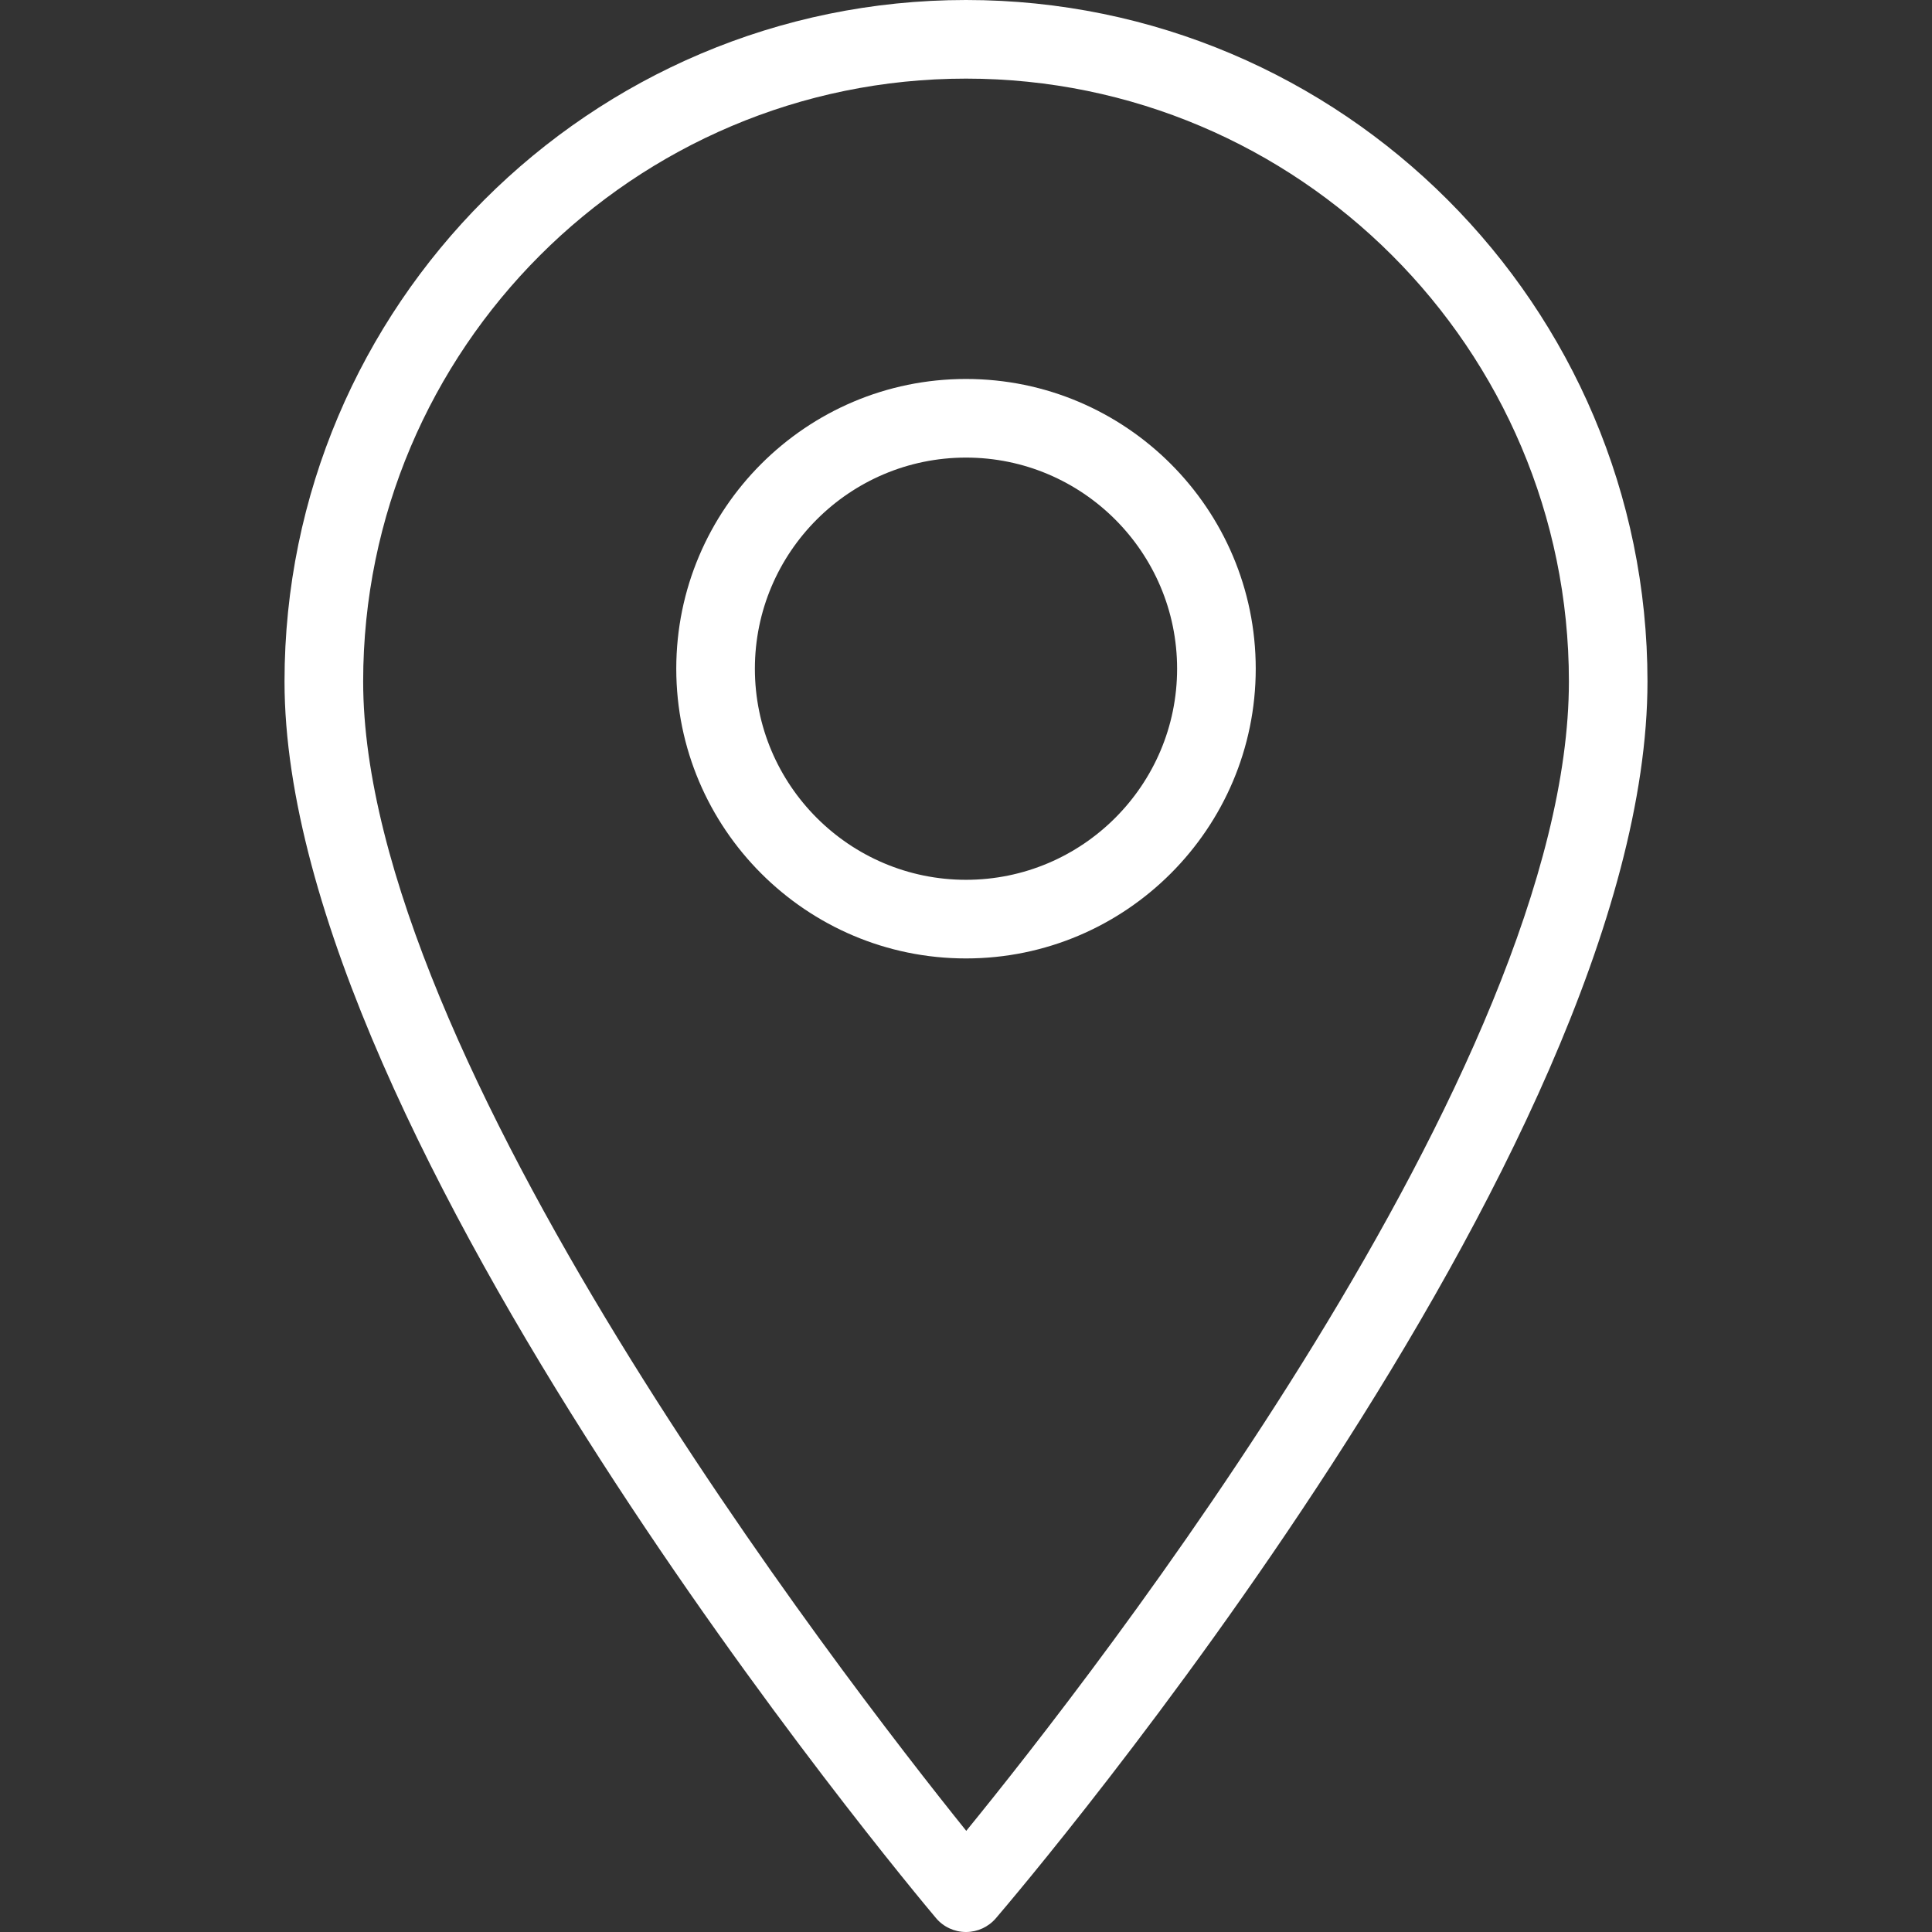 <?xml version="1.0" encoding="UTF-8"?> <svg xmlns="http://www.w3.org/2000/svg" xmlns:xlink="http://www.w3.org/1999/xlink" version="1.1" id="Capa_1" x="0px" y="0px" width="150px" height="150px" viewBox="-18.5 -18.5 150 150" xml:space="preserve"><rect x="-18.5" y="-18.5" width="150" height="150" fill="#333333" stroke="none"/> <g> <g> <path fill="#FFFFFF" d="M56.499-18.5C27.323-18.5,3.59,5.235,3.59,34.41c0,35.514,48.51,93.554,50.576,96.003 c0.577,0.691,1.426,1.083,2.321,1.087c0.005,0,0.01,0,0.014,0c0.89,0,1.738-0.389,2.318-1.067 c2.068-2.41,50.591-59.488,50.591-96.026C109.407,5.235,85.675-18.5,56.499-18.5z M56.52,123.646 C46.776,111.53,9.696,63.494,9.696,34.41c0-25.808,20.995-46.806,46.806-46.806c25.807,0,46.807,20.996,46.807,46.806 C103.305,64.323,66.286,111.674,56.52,123.646z"></path> <path fill="#FFFFFF" d="M56.499,10.923c-12.403,0-22.494,10.092-22.494,22.496s10.092,22.494,22.494,22.494 c12.403,0,22.496-10.092,22.496-22.494C78.995,21.015,68.905,10.923,56.499,10.923z M56.499,49.808 c-9.037,0-16.39-7.352-16.39-16.389c0-9.039,7.35-16.392,16.39-16.392c9.038,0,16.391,7.353,16.391,16.392 C72.89,42.456,65.537,49.808,56.499,49.808z"></path> </g> </g> </svg> 